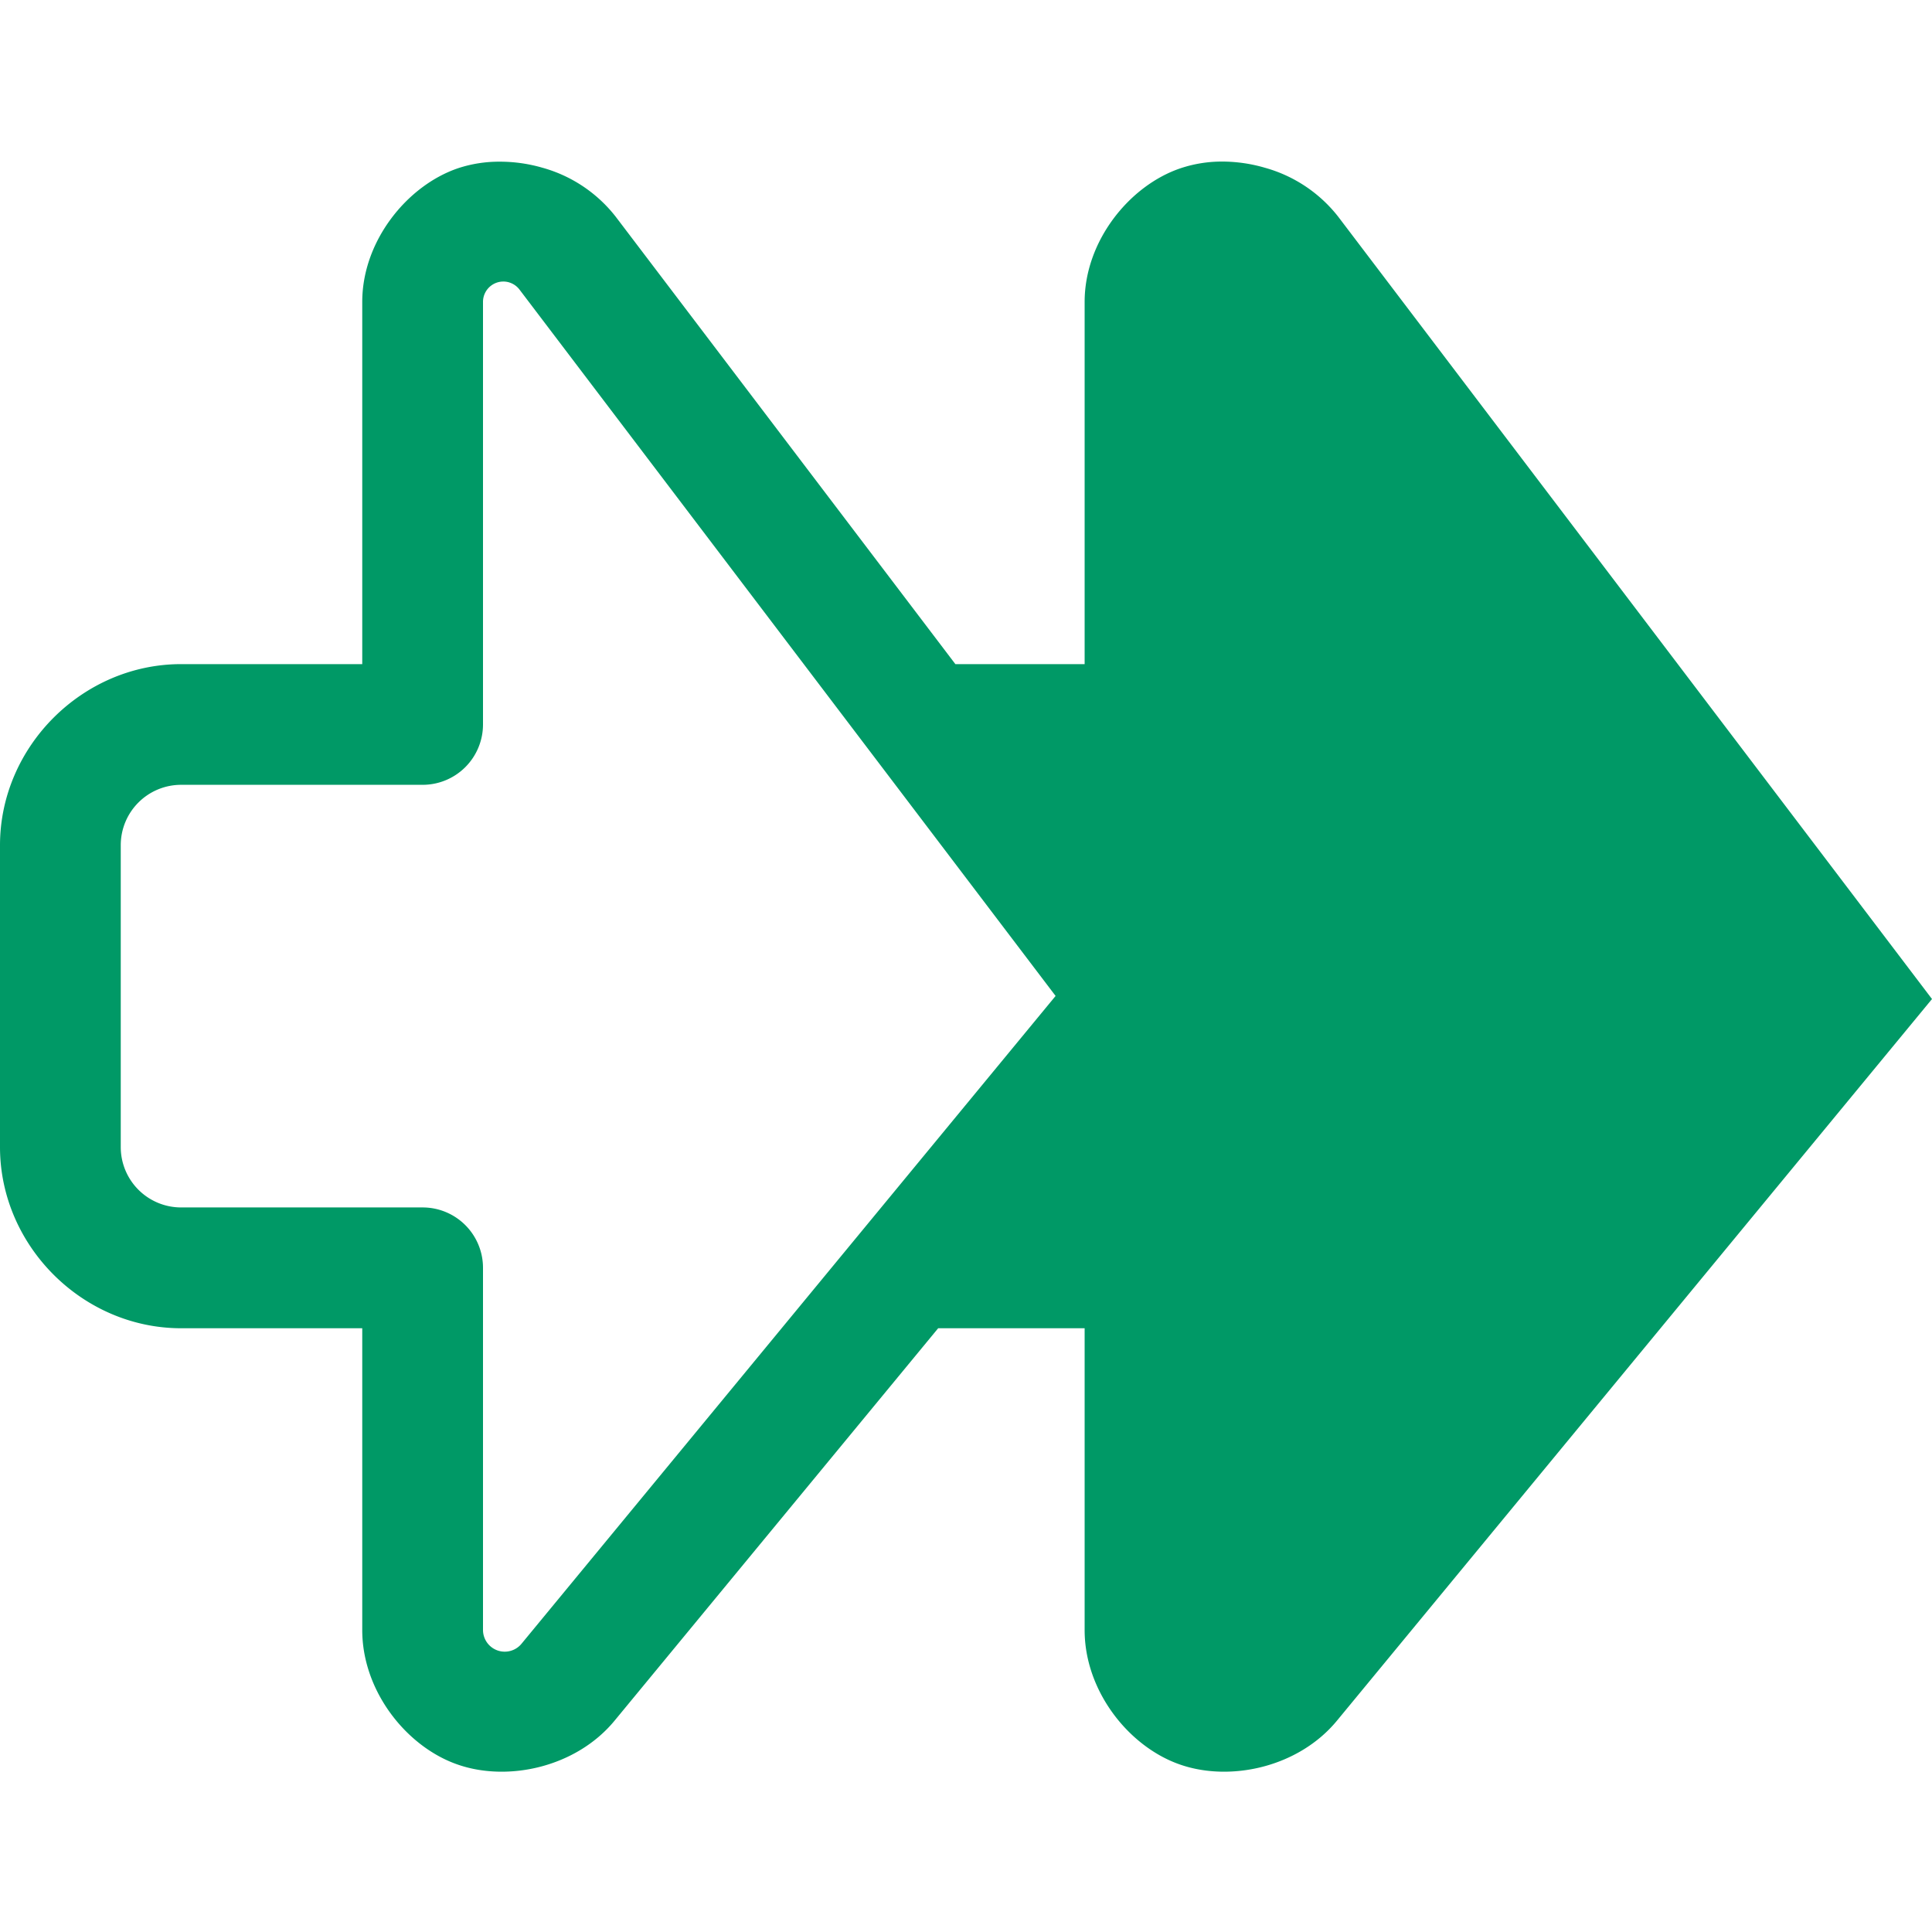 <?xml version="1.0" encoding="UTF-8"?>
<svg xmlns="http://www.w3.org/2000/svg" version="1.1" width="32" height="32" viewBox="0 0 32 32">
  <path d="M20.236 2.676a2.161 2.161 0 0 0-.68.11c-.848.285-1.591 1.206-1.591 2.214v6h-2.141l-5.627-7.412a2.33 2.33 0 0 0-1.213-.81 2.53 2.53 0 0 0-.713-.1 2.165 2.165 0 0 0-.68.107C6.743 3.071 6 3.992 6 5v6H3c-1.634 0-3 1.367-3 3v5c0 1.633 1.366 3 3 3h3v5c0 1.003.722 1.92 1.562 2.22.84.302 1.979.054 2.617-.72l5.36-6.5h2.426v5c0 1.003.722 1.92 1.562 2.22.84.302 1.979.054 2.617-.72L32 16.547 22.164 3.588a2.334 2.334 0 0 0-1.215-.81 2.534 2.534 0 0 0-.713-.102zM8.435 4.678a.337.337 0 0 1 .17.119l8.879 11.699-8.848 10.732A.36.36 0 0 1 8 26.999v-6a1 1 0 0 0-1-1H3a1 1 0 0 1-1-1v-5a1 1 0 0 1 1-1h4a1 1 0 0 0 1-1V5a.337.337 0 0 1 .436-.322z" fill="#096"></path>
</svg>
